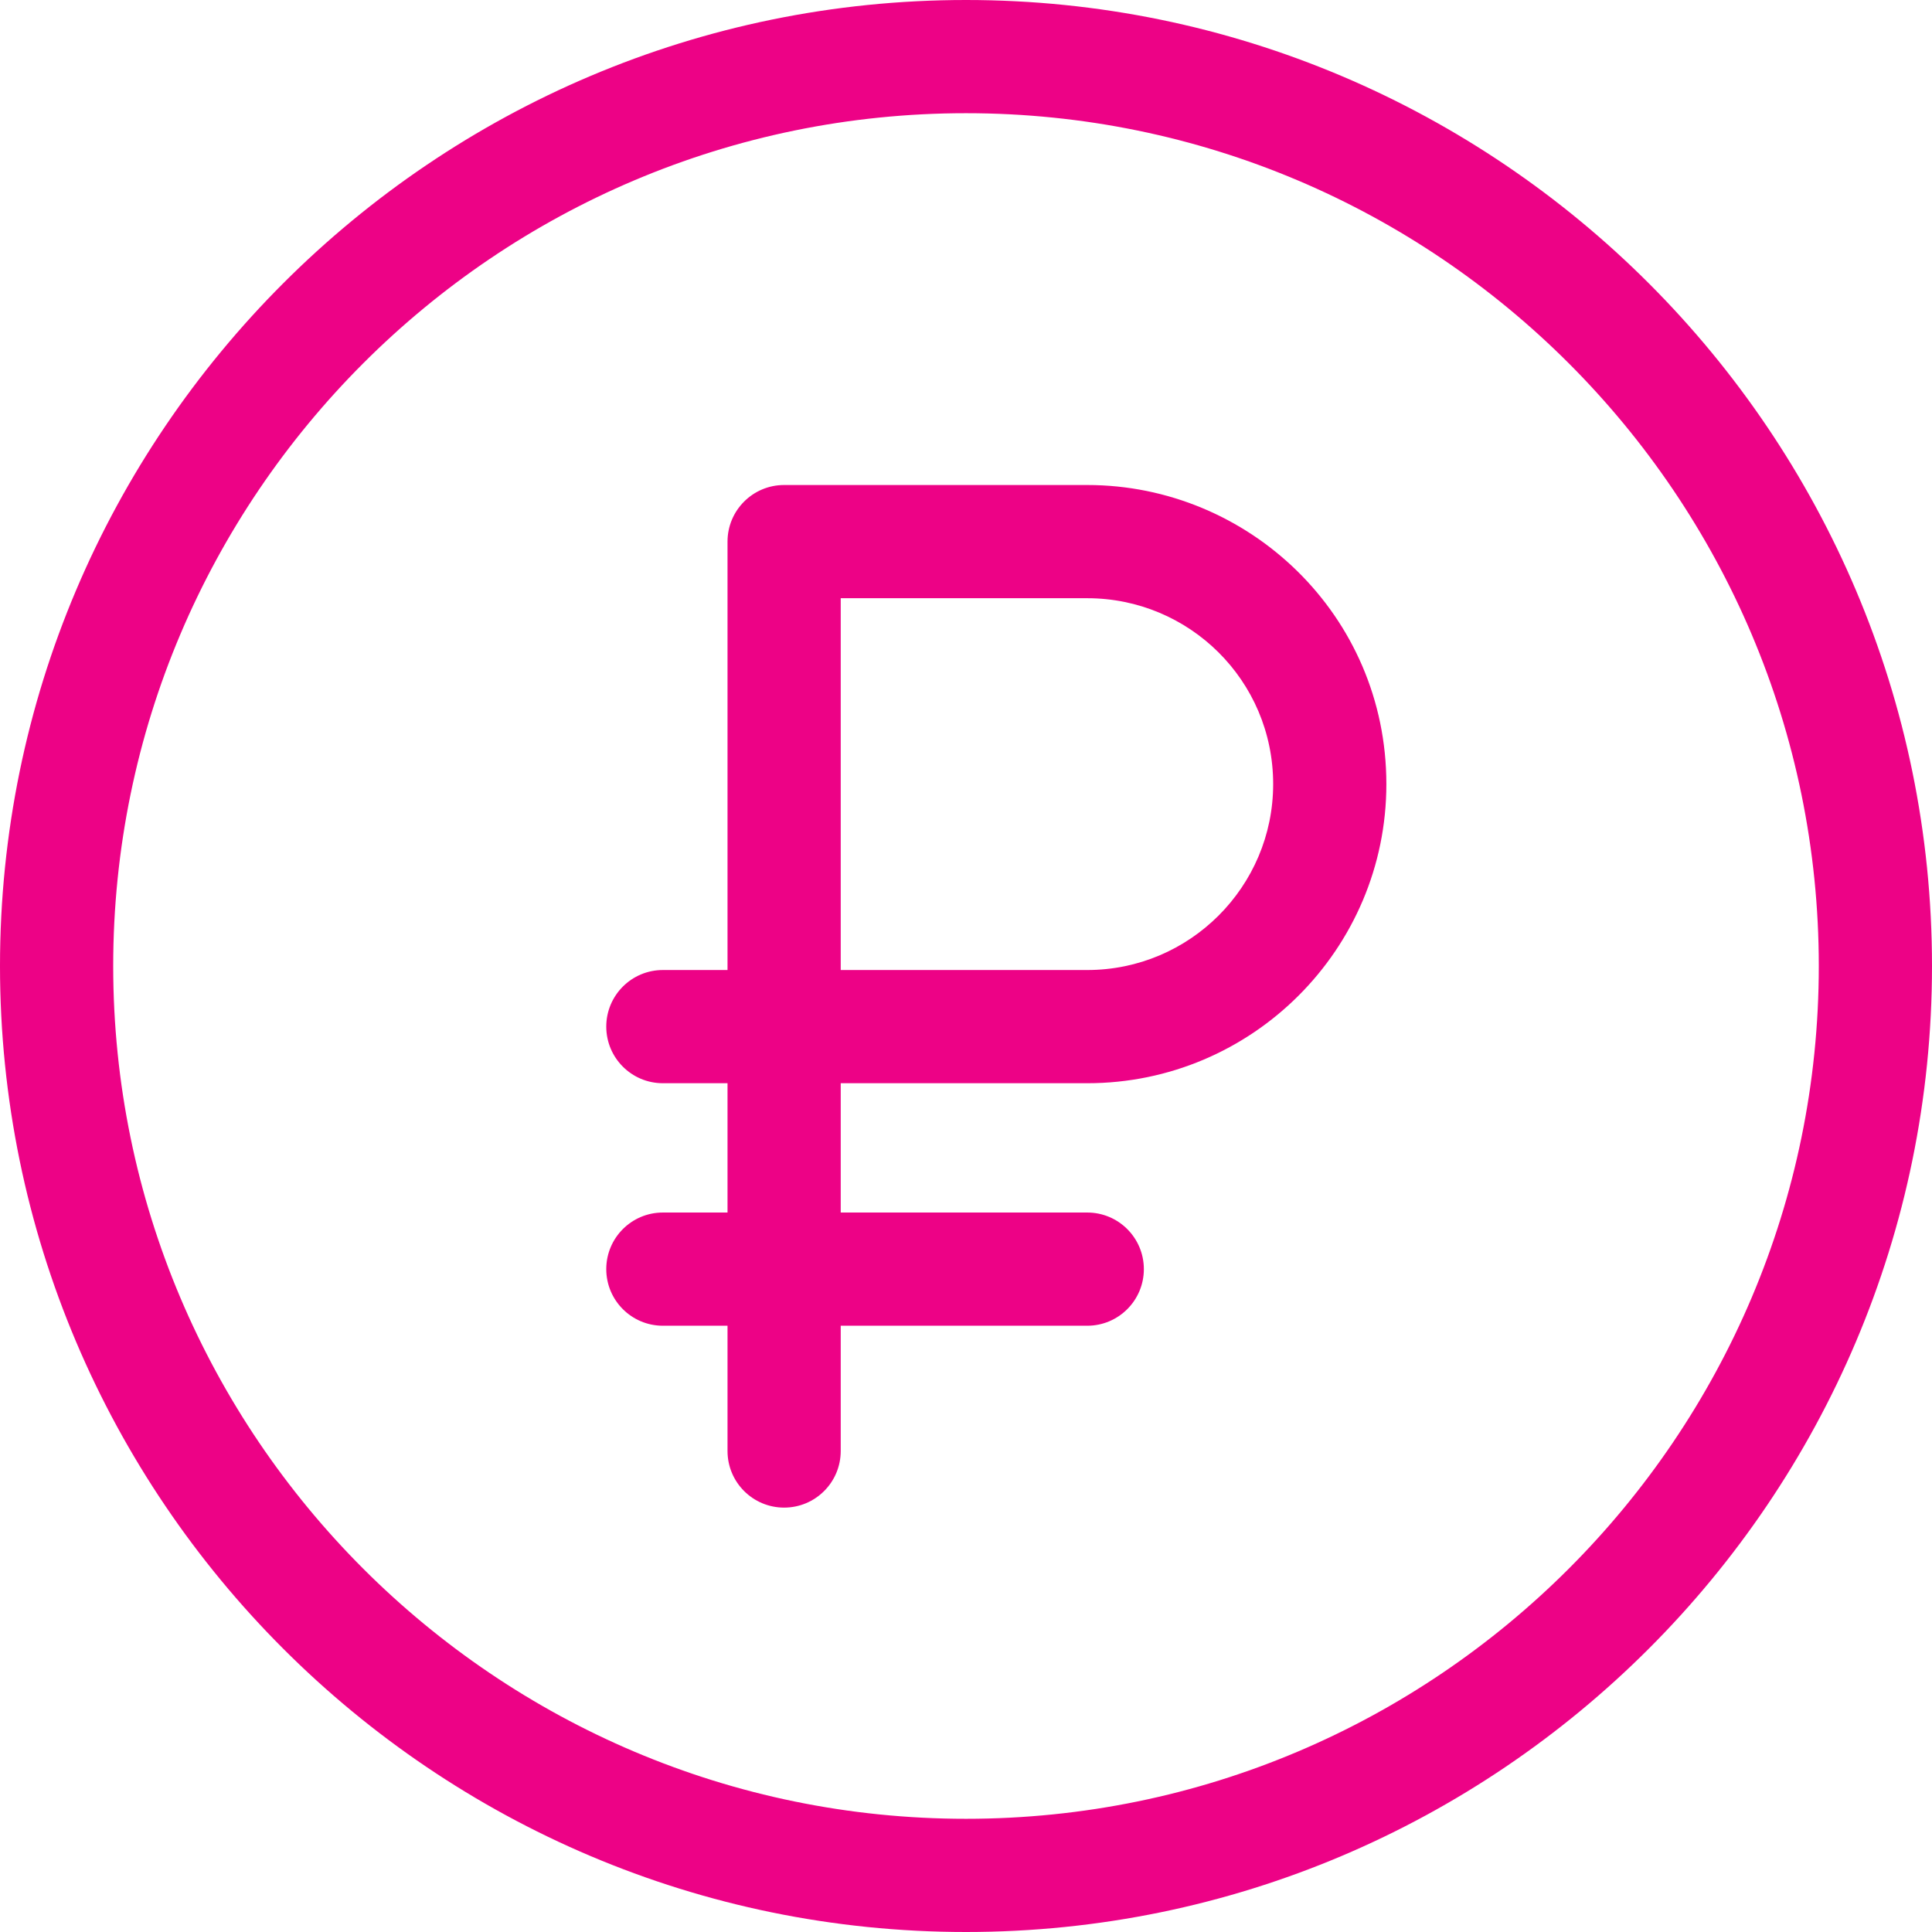 <?xml version="1.0"?>
<svg xmlns="http://www.w3.org/2000/svg" id="Capa_1" enable-background="new 0 0 512 512" height="512px" viewBox="0 0 512 512" width="512px"><g><path d="m288.134 128.533h-80.334c-8.284 0-15 6.716-15 15v113.533h-17.133c-8.284 0-15 6.716-15 15s6.716 15 15 15h17.133v34.267h-17.133c-8.284 0-15 6.716-15 15s6.716 15 15 15h17.133v33.2c0 8.284 6.716 15 15 15s15-6.716 15-15v-33.2h65.334c8.284 0 15-6.716 15-15s-6.716-15-15-15h-65.334v-34.267h65.334c43.708 0 79.267-35.559 79.267-79.267-.001-44.788-36.484-79.266-79.267-79.266zm0 128.533h-65.334v-98.533h65.334c27.002 0 49.267 21.78 49.267 49.267-.001 27.166-22.101 49.266-49.267 49.266z" data-original="#000000" class="active-path" data-old_color="#000000" fill="#ED0286"/><path d="m256 0c-141.159 0-256 114.841-256 256s114.841 256 256 256 256-114.841 256-256-114.841-256-256-256zm0 482c-124.617 0-226-101.383-226-226s101.383-226 226-226 226 101.383 226 226-101.383 226-226 226z" data-original="#000000" class="active-path" data-old_color="#000000" fill="#ED0286"/></g> </svg>
